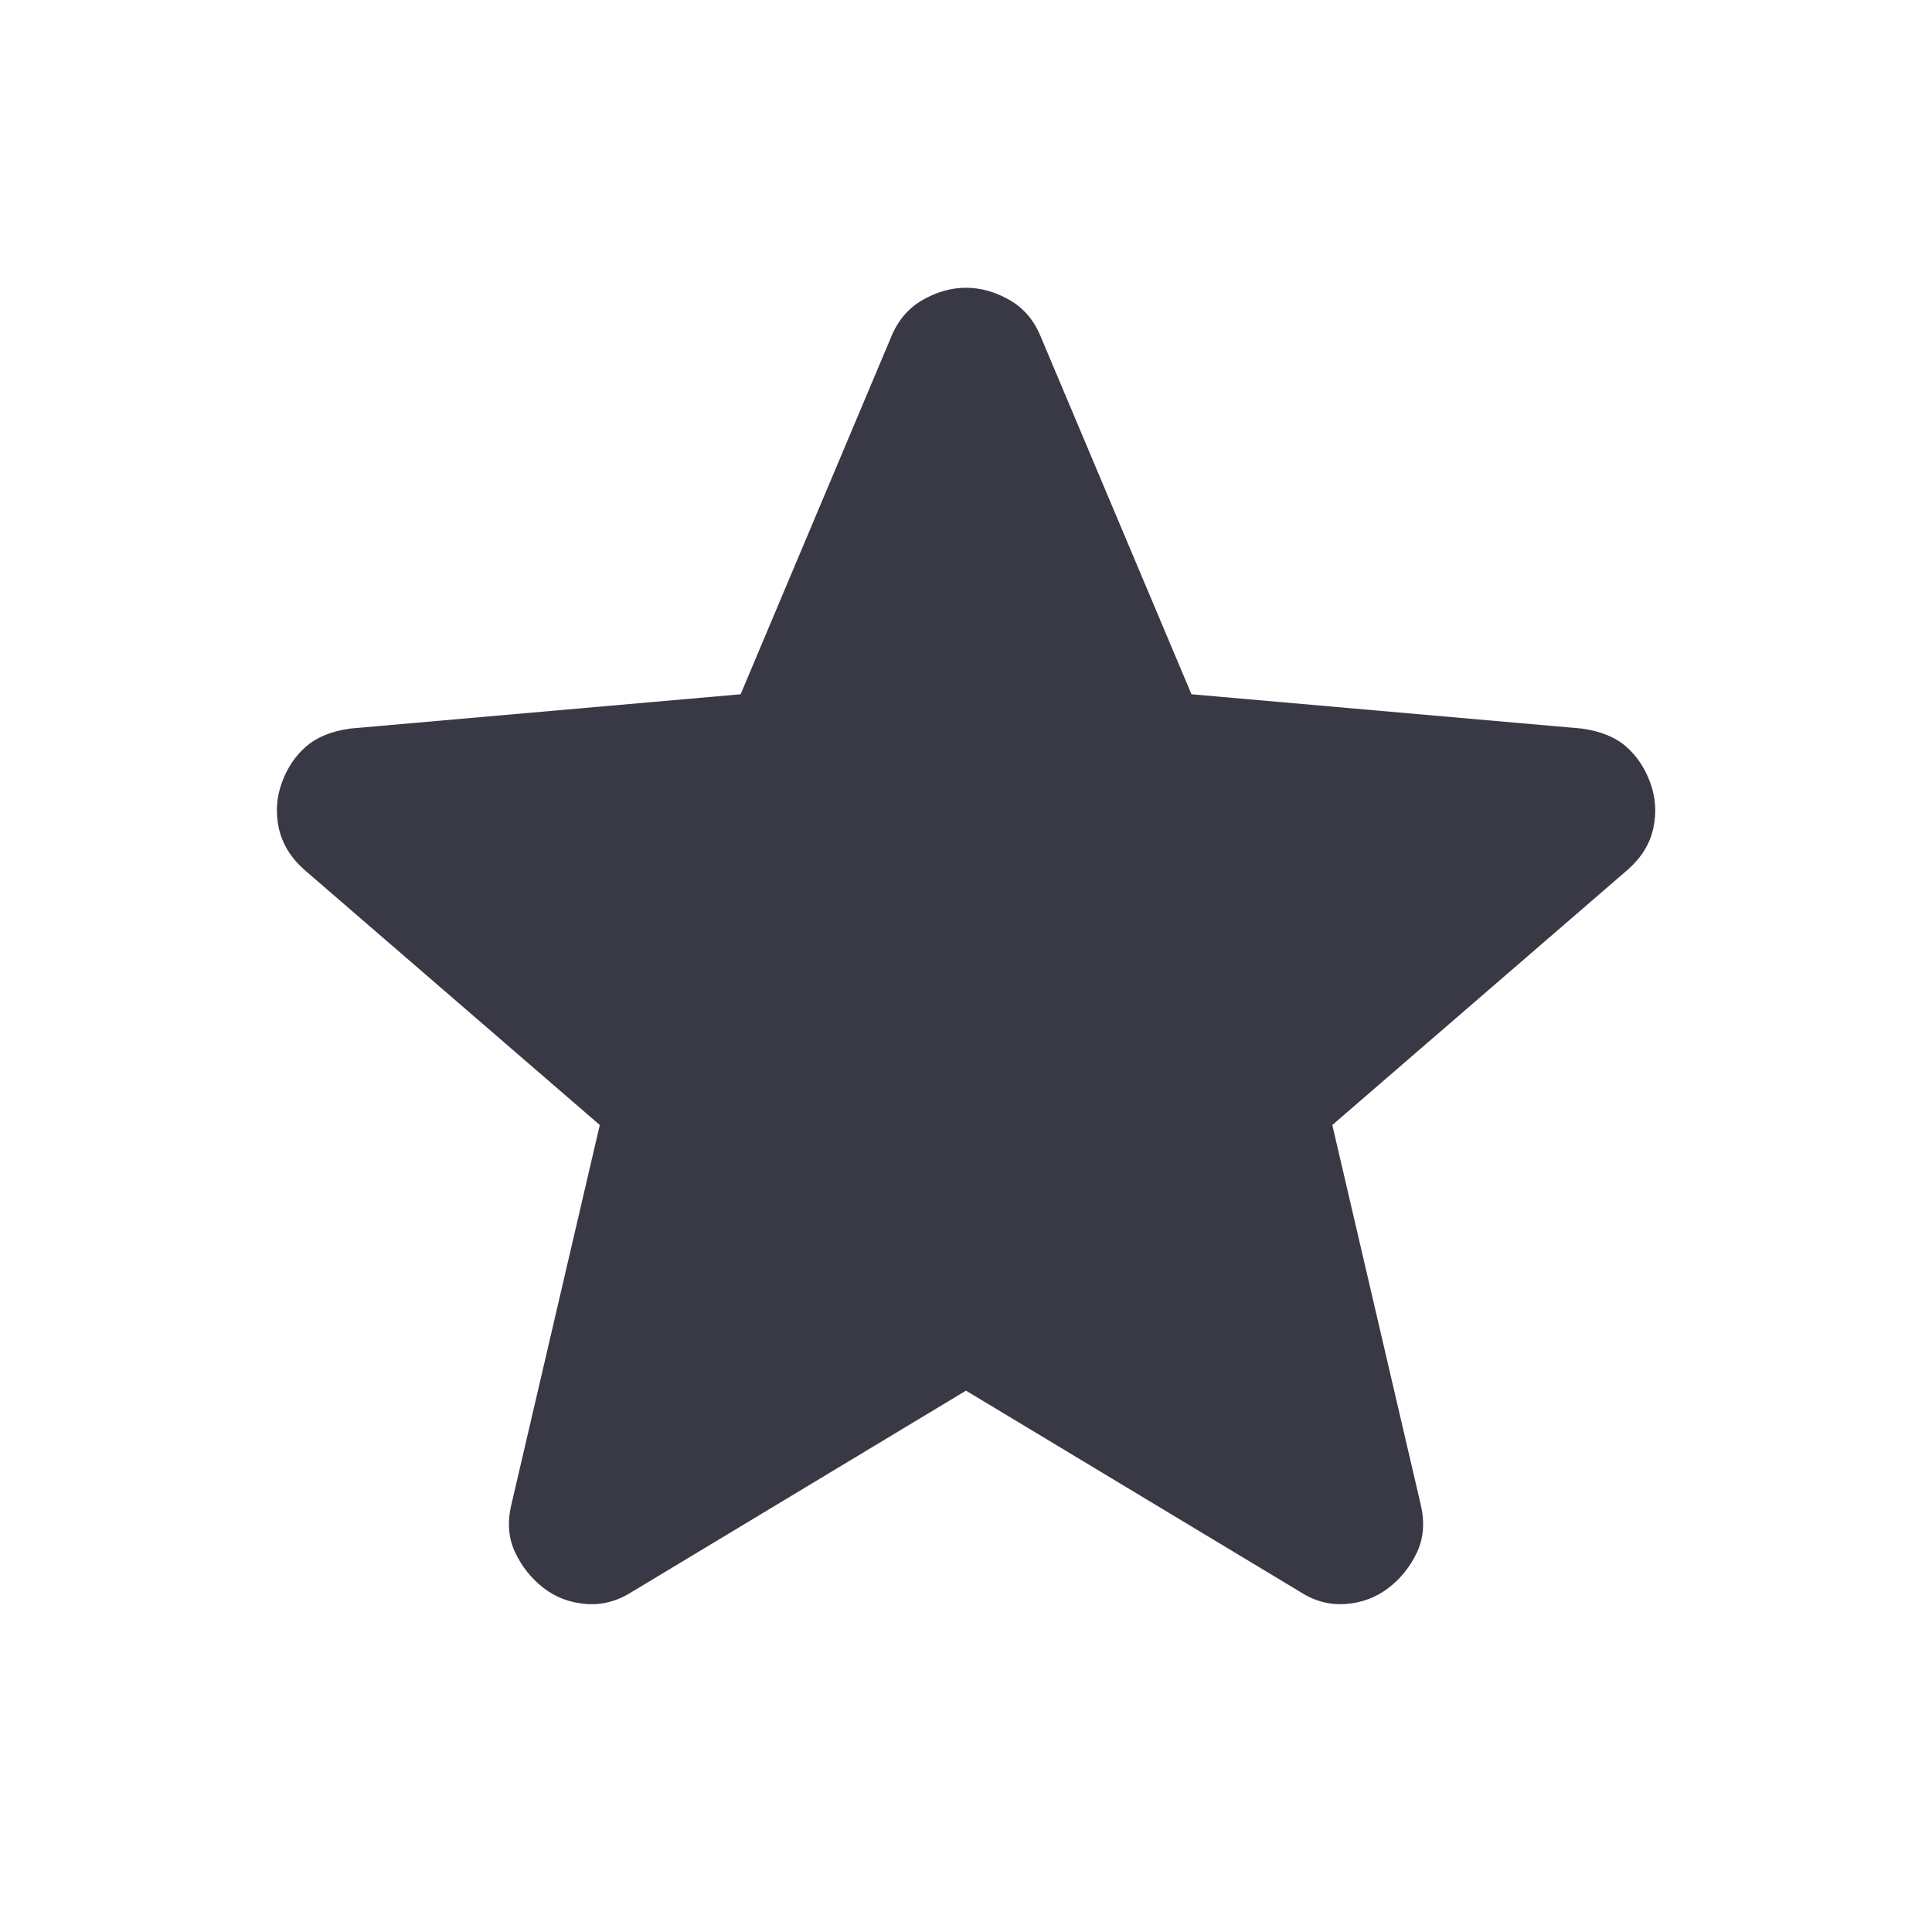 <svg width="20" height="20" viewBox="0 0 20 20" fill="none" xmlns="http://www.w3.org/2000/svg">
<path d="M10 14.396L6.542 16.479C6.389 16.576 6.229 16.618 6.063 16.604C5.896 16.59 5.75 16.535 5.625 16.437C5.5 16.34 5.403 16.219 5.334 16.073C5.264 15.928 5.25 15.764 5.292 15.583L6.209 11.646L3.146 9C3.007 8.875 2.921 8.732 2.886 8.572C2.852 8.412 2.862 8.256 2.917 8.104C2.972 7.952 3.055 7.827 3.167 7.729C3.279 7.631 3.431 7.569 3.625 7.542L7.667 7.187L9.229 3.479C9.299 3.312 9.407 3.187 9.553 3.104C9.699 3.021 9.848 2.979 10 2.979C10.152 2.979 10.302 3.021 10.448 3.104C10.594 3.187 10.702 3.312 10.771 3.479L12.334 7.187L16.375 7.542C16.57 7.569 16.723 7.632 16.834 7.729C16.945 7.826 17.028 7.951 17.084 8.104C17.139 8.257 17.15 8.413 17.115 8.573C17.081 8.733 16.994 8.875 16.854 9L13.792 11.646L14.709 15.583C14.75 15.764 14.736 15.927 14.667 16.073C14.598 16.219 14.5 16.341 14.375 16.437C14.25 16.534 14.104 16.59 13.938 16.604C13.771 16.618 13.611 16.577 13.459 16.479L10 14.396Z" fill="#393945"/>
</svg>
